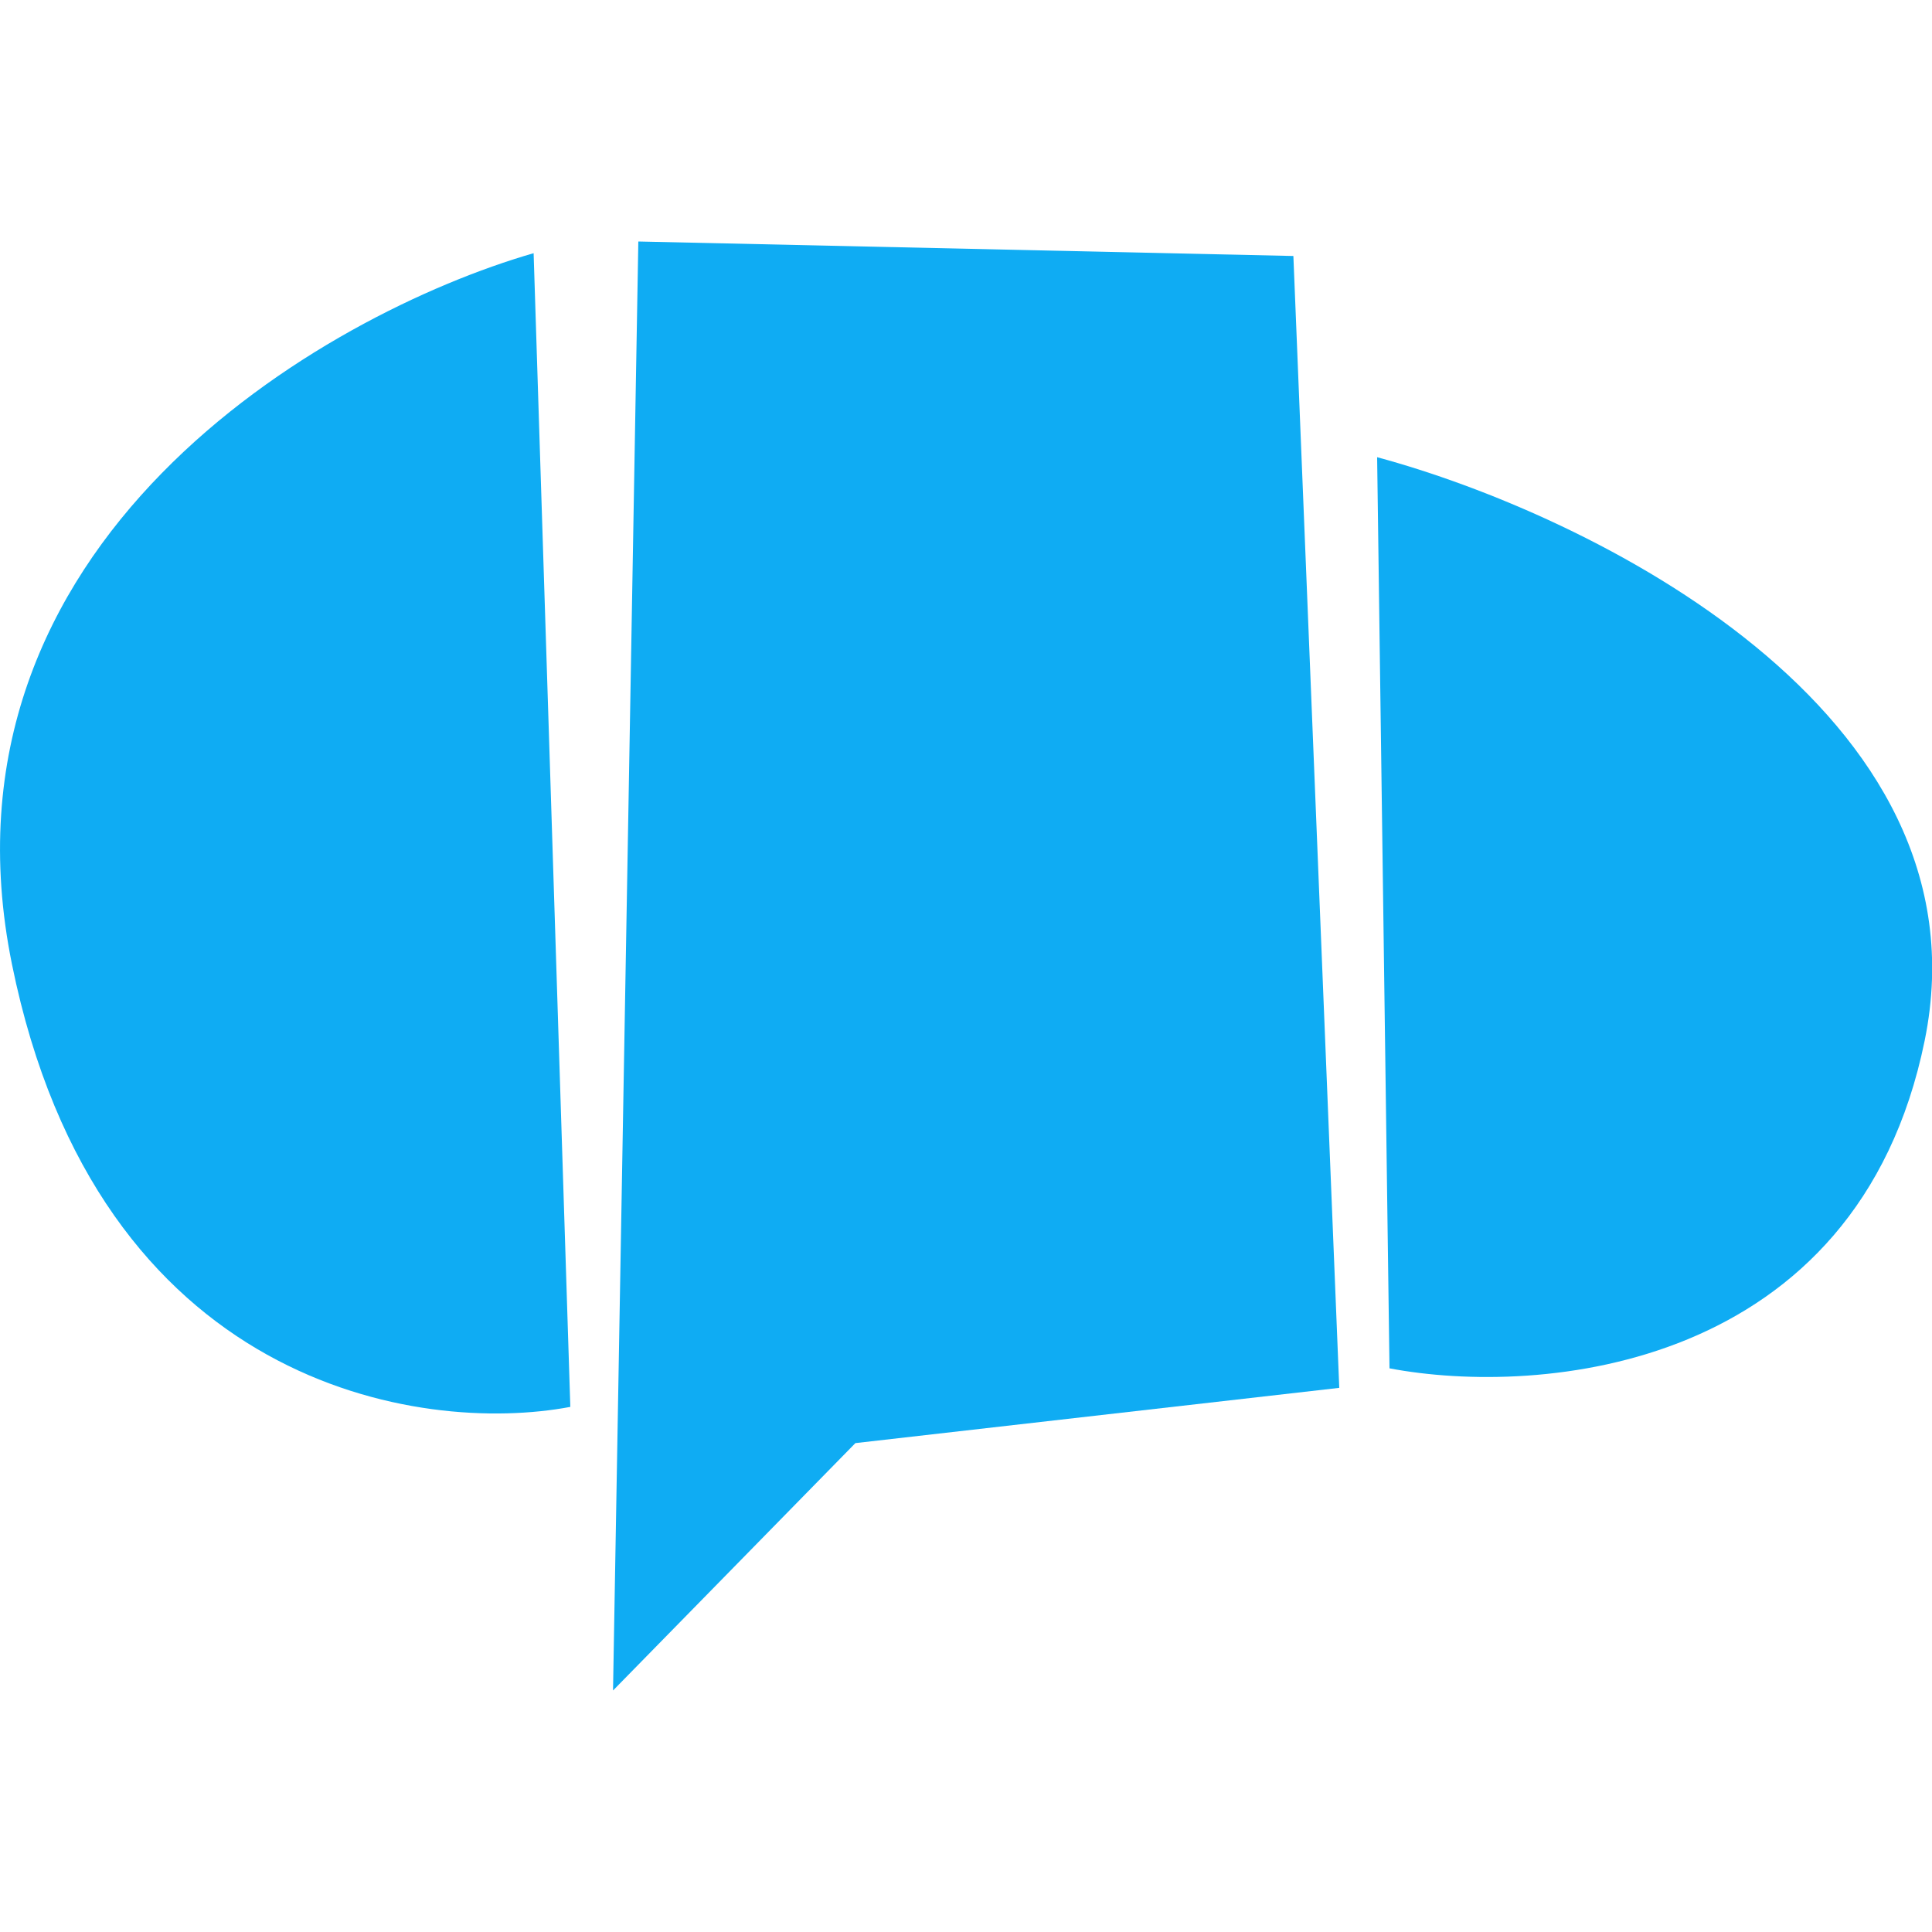 <svg xmlns="http://www.w3.org/2000/svg" width="20" height="20" viewBox="0 0 20 20" fill="none"><path d="M13.389 2.65L6.608 2.5L6.346 17.5L8.855 14.939L13.864 14.367L13.389 2.65Z" fill="#0FACF3"></path><path d="M5.524 2.621L5.904 14.564C4.35 14.858 1.013 14.356 0.124 9.983C-0.765 5.61 3.349 3.25 5.524 2.621Z" fill="#0FACF3"></path><path d="M14.256 4.733L14.384 14.165C15.938 14.46 19.225 14.194 19.924 10.773C20.623 7.352 16.436 5.321 14.256 4.733Z" fill="#0FACF3"></path></svg>